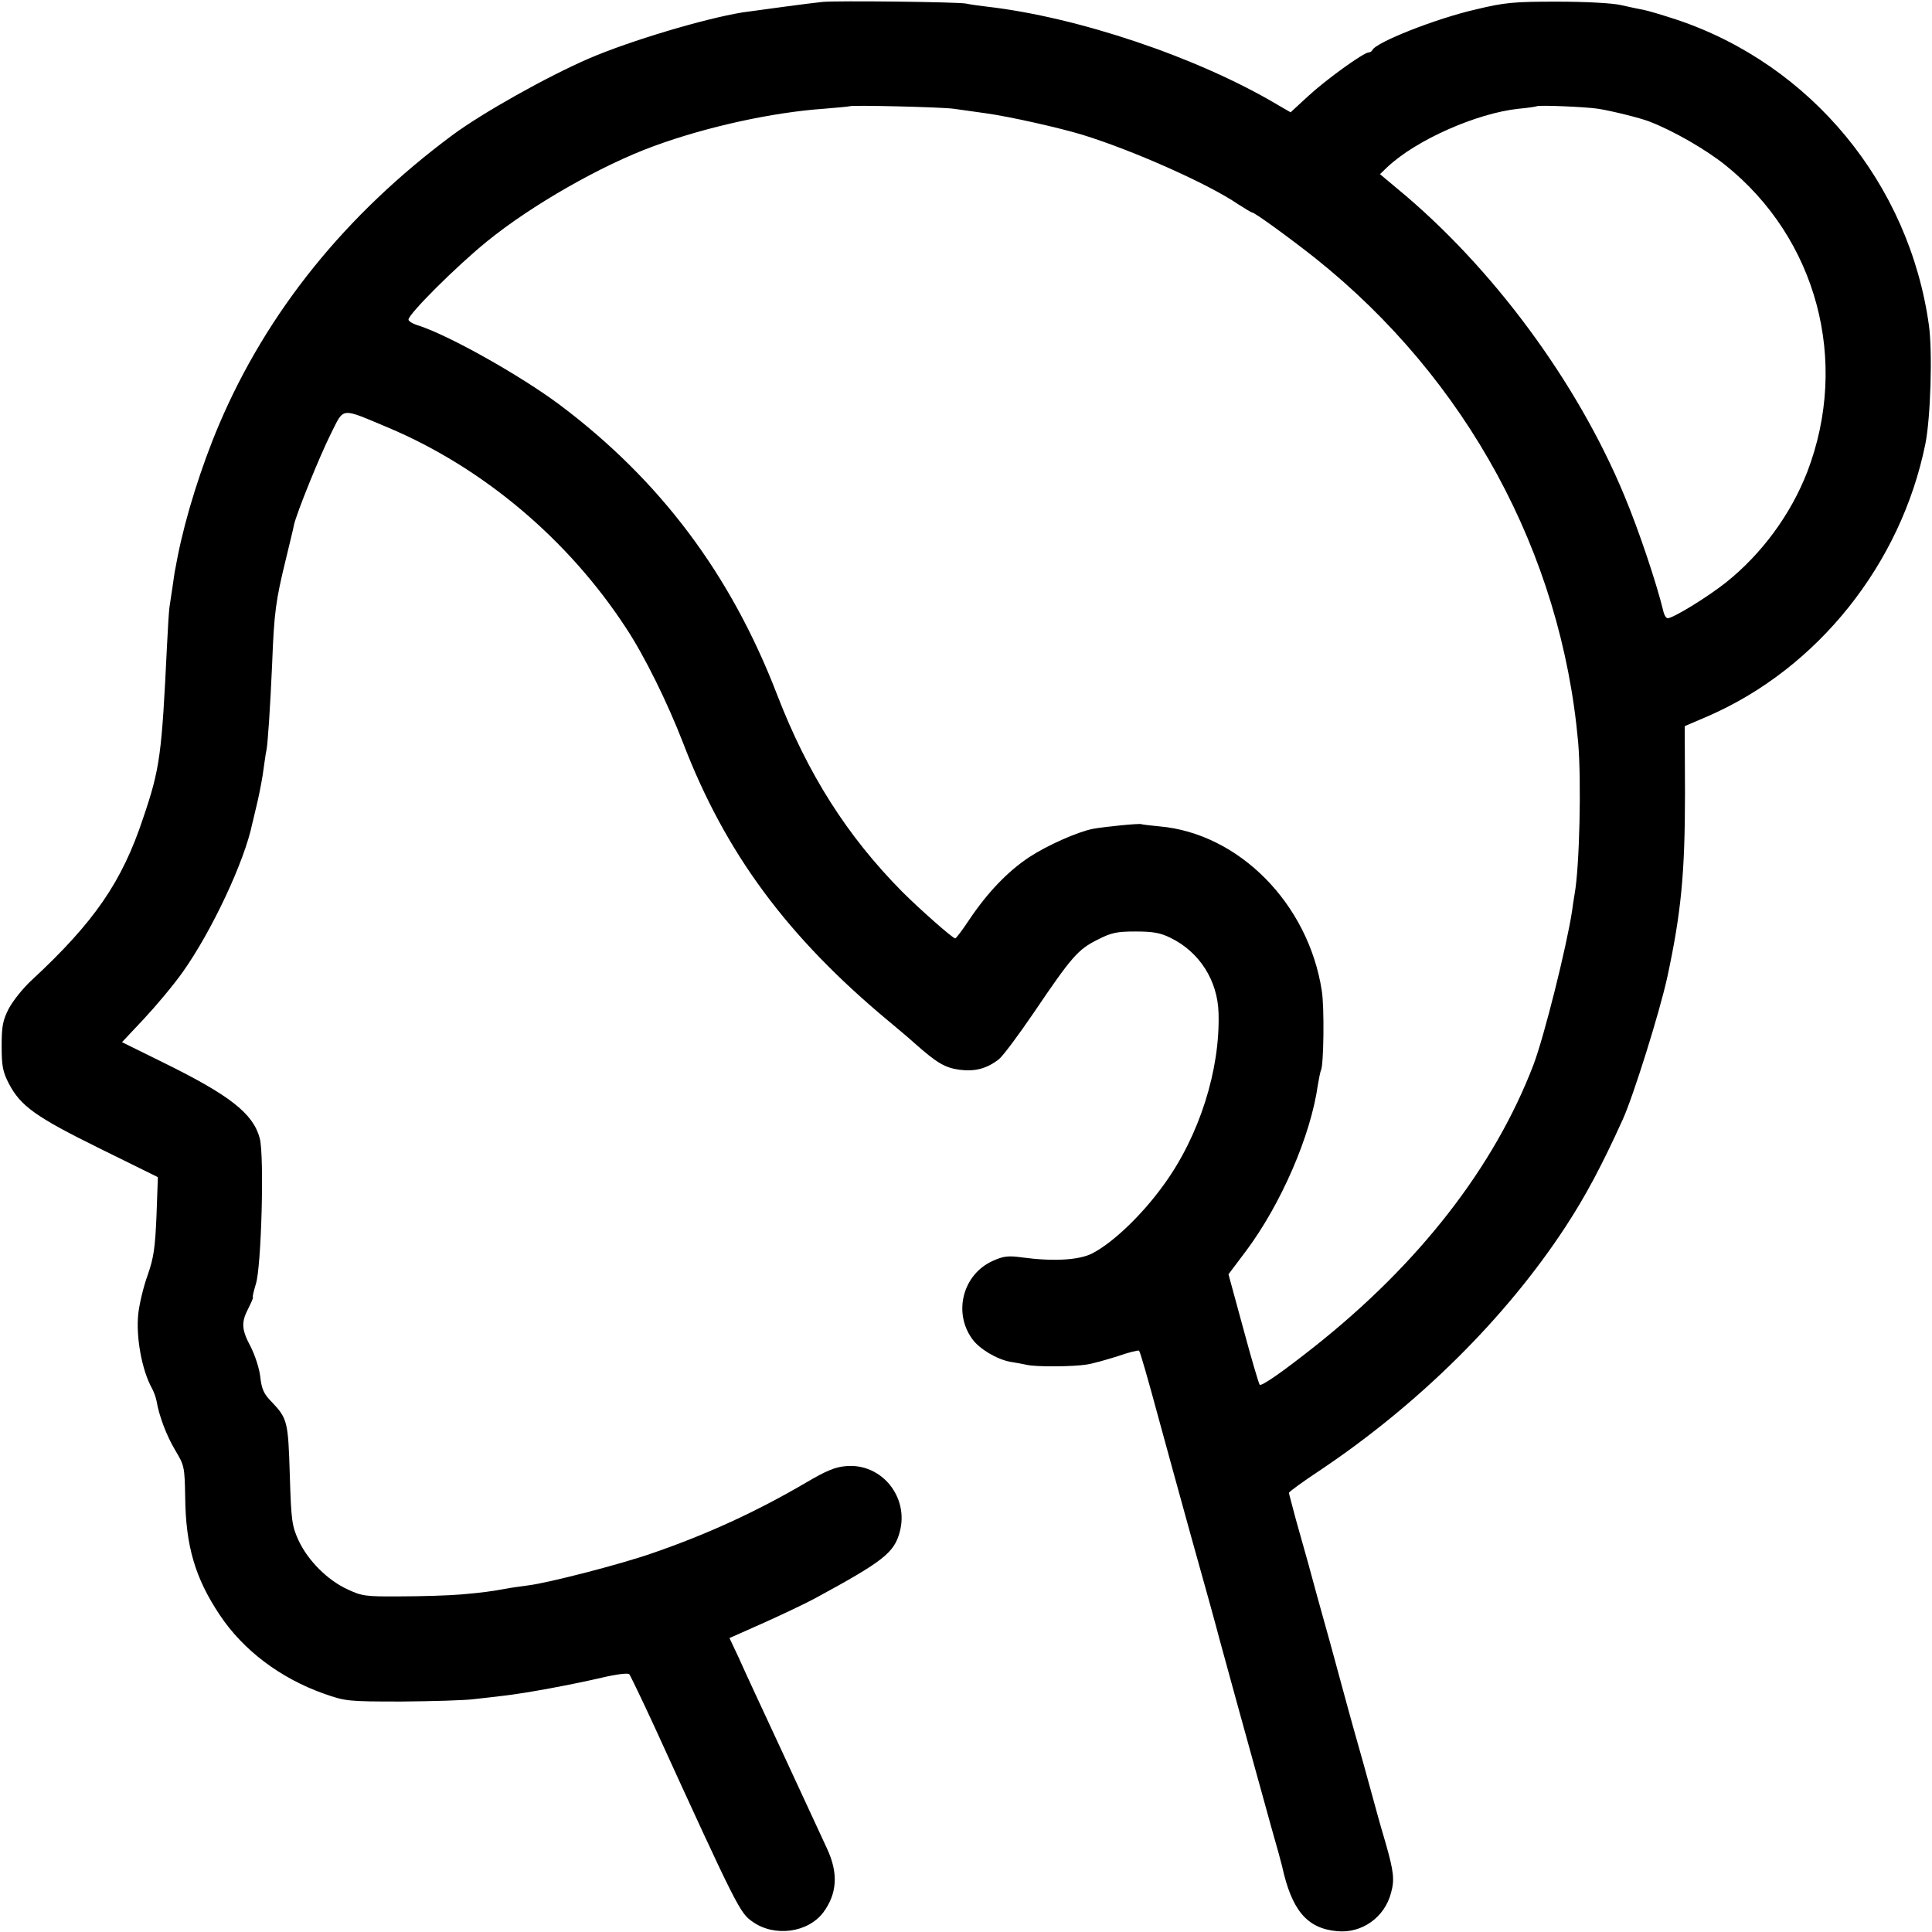 <?xml version="1.0" standalone="no"?>
<!DOCTYPE svg PUBLIC "-//W3C//DTD SVG 20010904//EN"
 "http://www.w3.org/TR/2001/REC-SVG-20010904/DTD/svg10.dtd">
<svg version="1.0" xmlns="http://www.w3.org/2000/svg"
 width="700pt" height="700pt" viewBox="0 0 700 700"
 preserveAspectRatio="xMidYMid meet">
<g transform="translate(0,700) scale(0.1,-0.1)"
fill="#000000" stroke="none">
<path d="M2980 6993 c-42 -4 -241 -31 -290 -38 -140 -23 -407 -103 -554 -166
-153 -66 -388 -198 -496 -278 -387 -287 -673 -641 -847 -1051 -64 -151 -121
-333 -149 -475 -2 -11 -6 -30 -8 -42 -3 -11 -7 -43 -11 -70 -4 -26 -9 -59 -11
-73 -2 -14 -6 -77 -9 -140 -19 -394 -25 -444 -86 -623 -77 -233 -178 -379
-407 -591 -29 -27 -65 -72 -80 -100 -22 -43 -26 -64 -26 -136 0 -73 4 -93 26
-136 43 -82 98 -121 329 -235 l211 -104 -5 -140 c-5 -117 -10 -152 -32 -215
-15 -41 -30 -104 -34 -140 -9 -84 13 -205 50 -271 7 -13 14 -33 16 -44 9 -54
36 -126 67 -178 34 -57 35 -60 37 -173 2 -175 36 -292 125 -425 85 -128 220
-230 379 -286 77 -27 86 -28 280 -28 110 1 229 4 265 9 36 4 82 9 104 12 81 9
247 40 359 66 51 12 92 17 97 12 4 -5 46 -92 93 -194 301 -659 308 -671 354
-703 79 -56 200 -40 256 34 50 68 55 141 14 230 -14 30 -84 182 -157 339 -73
157 -147 316 -164 355 l-33 70 126 56 c69 31 153 71 186 89 245 133 285 164
305 240 34 126 -66 249 -194 238 -40 -3 -73 -17 -146 -60 -181 -106 -358 -187
-555 -255 -117 -41 -378 -108 -450 -117 -27 -4 -61 -8 -75 -11 -61 -11 -89
-15 -169 -22 -47 -4 -147 -7 -221 -7 -126 -1 -139 1 -192 26 -73 34 -142 104
-176 176 -24 53 -27 70 -32 237 -6 194 -8 205 -66 266 -28 28 -36 46 -41 90
-3 30 -19 78 -34 108 -34 64 -36 89 -9 141 11 22 19 40 16 40 -2 0 3 21 11 48
20 60 31 466 14 528 -24 90 -109 156 -351 275 l-148 73 79 84 c43 46 107 122
141 170 105 148 224 401 252 538 3 10 11 48 20 84 8 36 18 88 21 115 4 28 8
57 10 65 5 20 14 157 21 315 7 186 13 229 50 380 13 55 27 110 29 123 10 44
93 249 134 331 49 97 32 95 209 21 343 -145 651 -405 860 -725 68 -103 150
-270 207 -417 153 -399 378 -703 745 -1008 30 -25 73 -61 95 -81 79 -70 109
-88 162 -95 56 -7 98 4 142 38 14 11 71 87 128 171 136 201 159 227 229 262
51 26 70 30 139 30 63 0 90 -5 126 -23 105 -51 171 -155 174 -273 6 -206 -70
-445 -198 -621 -79 -110 -184 -210 -259 -249 -48 -25 -142 -30 -254 -15 -51 7
-68 5 -106 -12 -109 -48 -146 -187 -75 -284 26 -36 89 -73 137 -82 19 -3 46
-8 60 -11 33 -8 168 -7 217 1 21 3 71 17 112 30 40 14 76 23 78 20 4 -4 29
-90 78 -271 13 -49 63 -229 110 -400 48 -170 95 -341 105 -380 17 -63 94 -343
186 -675 20 -69 37 -132 39 -141 35 -160 90 -226 199 -236 90 -9 173 50 196
139 13 47 10 76 -19 178 -12 41 -24 82 -26 90 -2 8 -27 98 -55 200 -29 102
-54 192 -56 200 -2 8 -31 114 -64 235 -34 121 -70 252 -80 290 -11 39 -31 111
-45 160 -13 50 -25 93 -25 96 0 4 51 41 113 82 358 240 673 552 889 882 72
110 132 222 208 390 38 84 133 387 161 515 50 233 64 375 64 667 l-1 242 84
36 c398 173 700 552 788 987 19 95 26 331 13 428 -71 514 -427 946 -915 1109
-49 16 -102 32 -118 35 -16 3 -55 11 -85 18 -33 7 -128 12 -231 12 -155 0
-188 -3 -292 -28 -145 -33 -365 -120 -376 -148 -2 -4 -8 -8 -13 -8 -18 0 -154
-98 -219 -158 l-64 -59 -50 29 c-289 171 -720 316 -1051 354 -27 3 -61 8 -75
11 -29 6 -468 11 -520 6z m475 -387 c22 -3 73 -10 114 -16 88 -12 270 -53 355
-79 181 -56 454 -177 562 -251 25 -16 48 -30 51 -30 9 0 133 -90 228 -165 549
-438 892 -1069 953 -1755 12 -141 5 -451 -13 -550 -1 -8 -6 -35 -9 -60 -20
-131 -101 -455 -140 -558 -142 -371 -415 -722 -796 -1023 -115 -91 -190 -143
-196 -136 -3 3 -30 94 -59 202 l-54 198 64 85 c126 169 234 416 260 602 4 24
9 48 11 52 10 16 13 229 3 289 -49 316 -301 570 -589 595 -30 3 -59 6 -65 8
-10 3 -130 -9 -175 -17 -56 -11 -166 -60 -230 -102 -79 -52 -153 -130 -218
-227 -25 -38 -48 -68 -51 -68 -9 0 -128 105 -192 169 -200 202 -342 426 -453
713 -168 437 -424 778 -789 1052 -144 107 -397 249 -509 286 -21 6 -38 16 -38
22 0 20 171 191 284 283 161 131 414 276 606 346 191 70 429 122 615 135 50 4
91 8 93 9 6 5 335 -3 377 -9z m2335 0 c51 -8 155 -34 185 -46 87 -33 206 -102
276 -158 332 -266 451 -710 297 -1112 -60 -154 -164 -296 -294 -400 -68 -54
-192 -130 -212 -130 -5 0 -13 12 -16 28 -24 98 -87 288 -141 417 -170 410
-478 828 -823 1112 l-62 52 27 26 c104 98 324 195 475 211 35 3 64 8 66 9 6 5
177 -2 222 -9z"/>
</g>
</svg>
